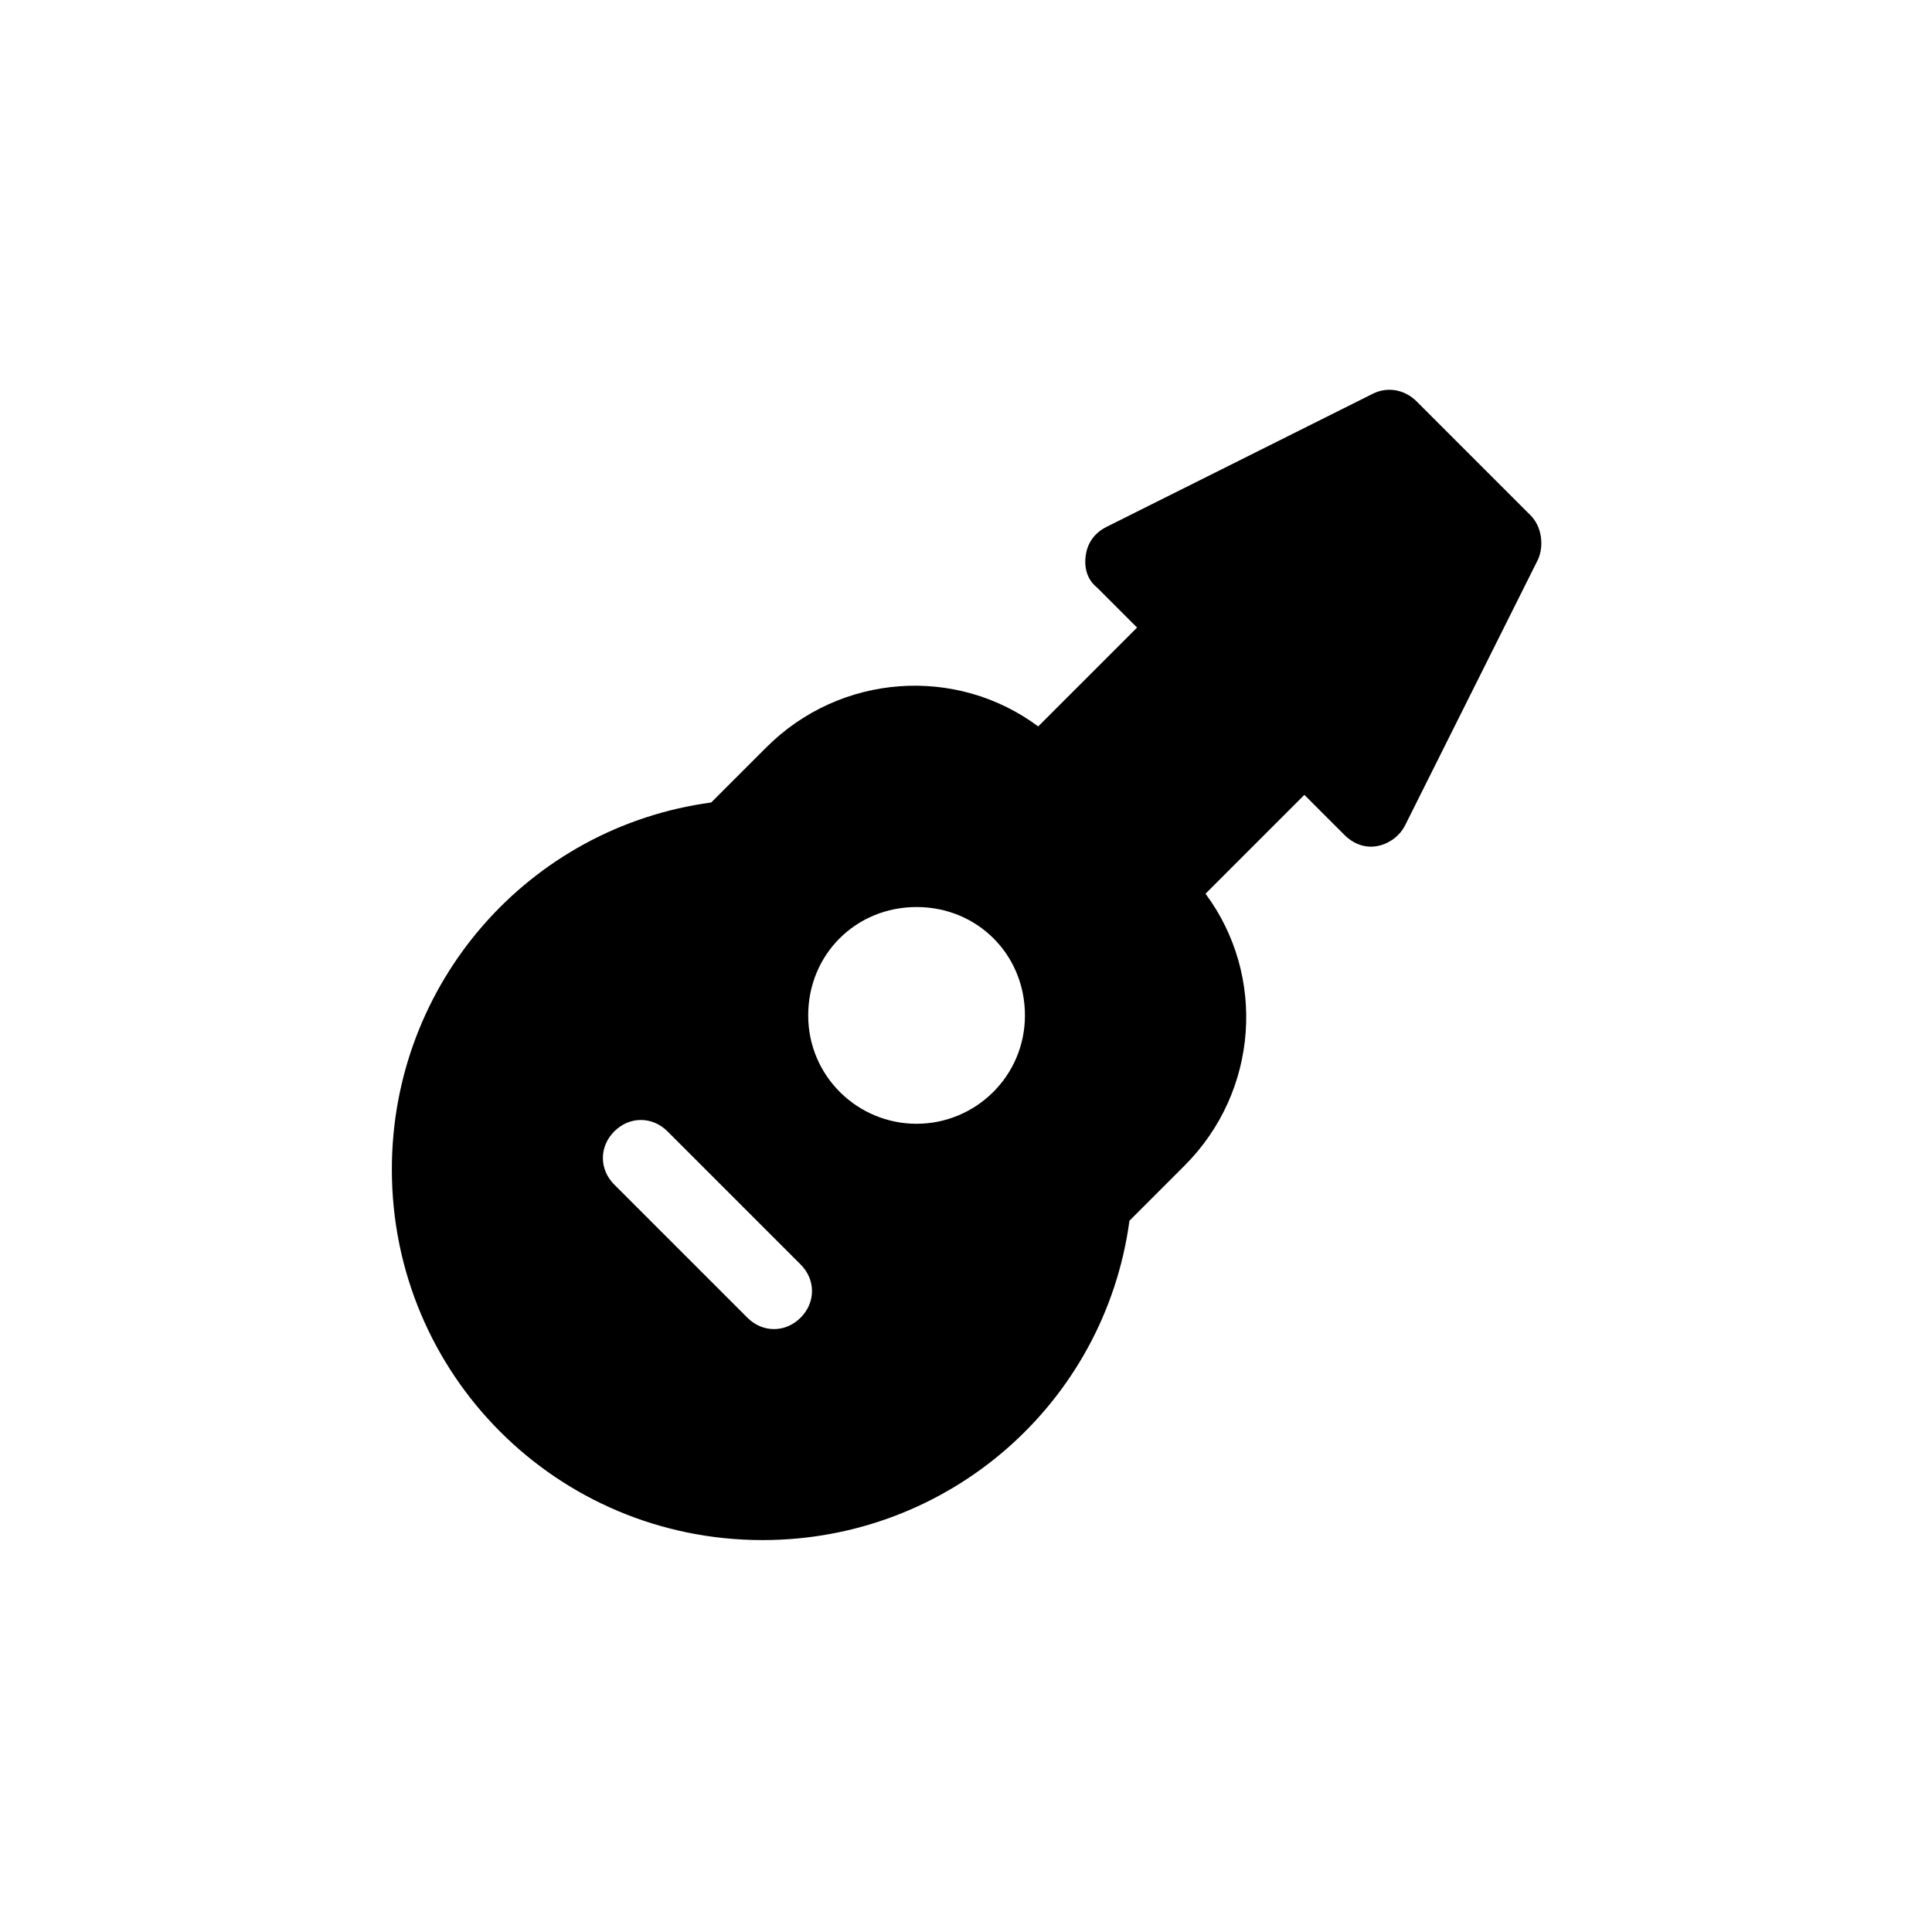<?xml version="1.0" encoding="UTF-8"?>
<!-- Uploaded to: ICON Repo, www.svgrepo.com, Generator: ICON Repo Mixer Tools -->
<svg fill="#000000" width="800px" height="800px" version="1.1" viewBox="144 144 512 512" xmlns="http://www.w3.org/2000/svg">
 <path d="m549.63 280.59-30.23-30.23c-3.023-3.023-7.559-4.031-11.586-2.016l-70.535 35.266c-3.023 1.512-5.039 4.031-5.543 7.559s0.504 6.551 3.023 8.566l10.578 10.578-26.199 26.199c-21.664-16.121-52.395-14.105-72.043 5.543l-14.609 14.609c-48.367 6.551-84.641 47.863-84.641 97.234 0 54.41 43.832 98.242 98.242 98.242 49.375 0 90.688-36.273 97.234-84.641l14.609-14.609c19.648-19.648 21.664-50.383 5.543-72.043l26.199-26.199 10.578 10.578c2.519 2.519 5.543 3.527 8.566 3.023 3.023-0.504 6.047-2.519 7.559-5.543l35.266-70.535c1.516-3.519 1.012-8.559-2.012-11.582zm-193.46 212.61c-2.016 2.016-4.535 3.023-7.055 3.023s-5.039-1.008-7.055-3.023l-35.266-35.266c-4.031-4.031-4.031-10.078 0-14.105 4.031-4.031 10.078-4.031 14.105 0l35.266 35.266c4.035 4.031 4.035 10.074 0.004 14.105zm30.73-51.387c-15.617 0-28.719-12.594-28.719-28.719 0-16.121 12.594-28.719 28.719-28.719 16.121 0 28.719 12.594 28.719 28.719 0 16.121-13.102 28.719-28.719 28.719z"/>
</svg>